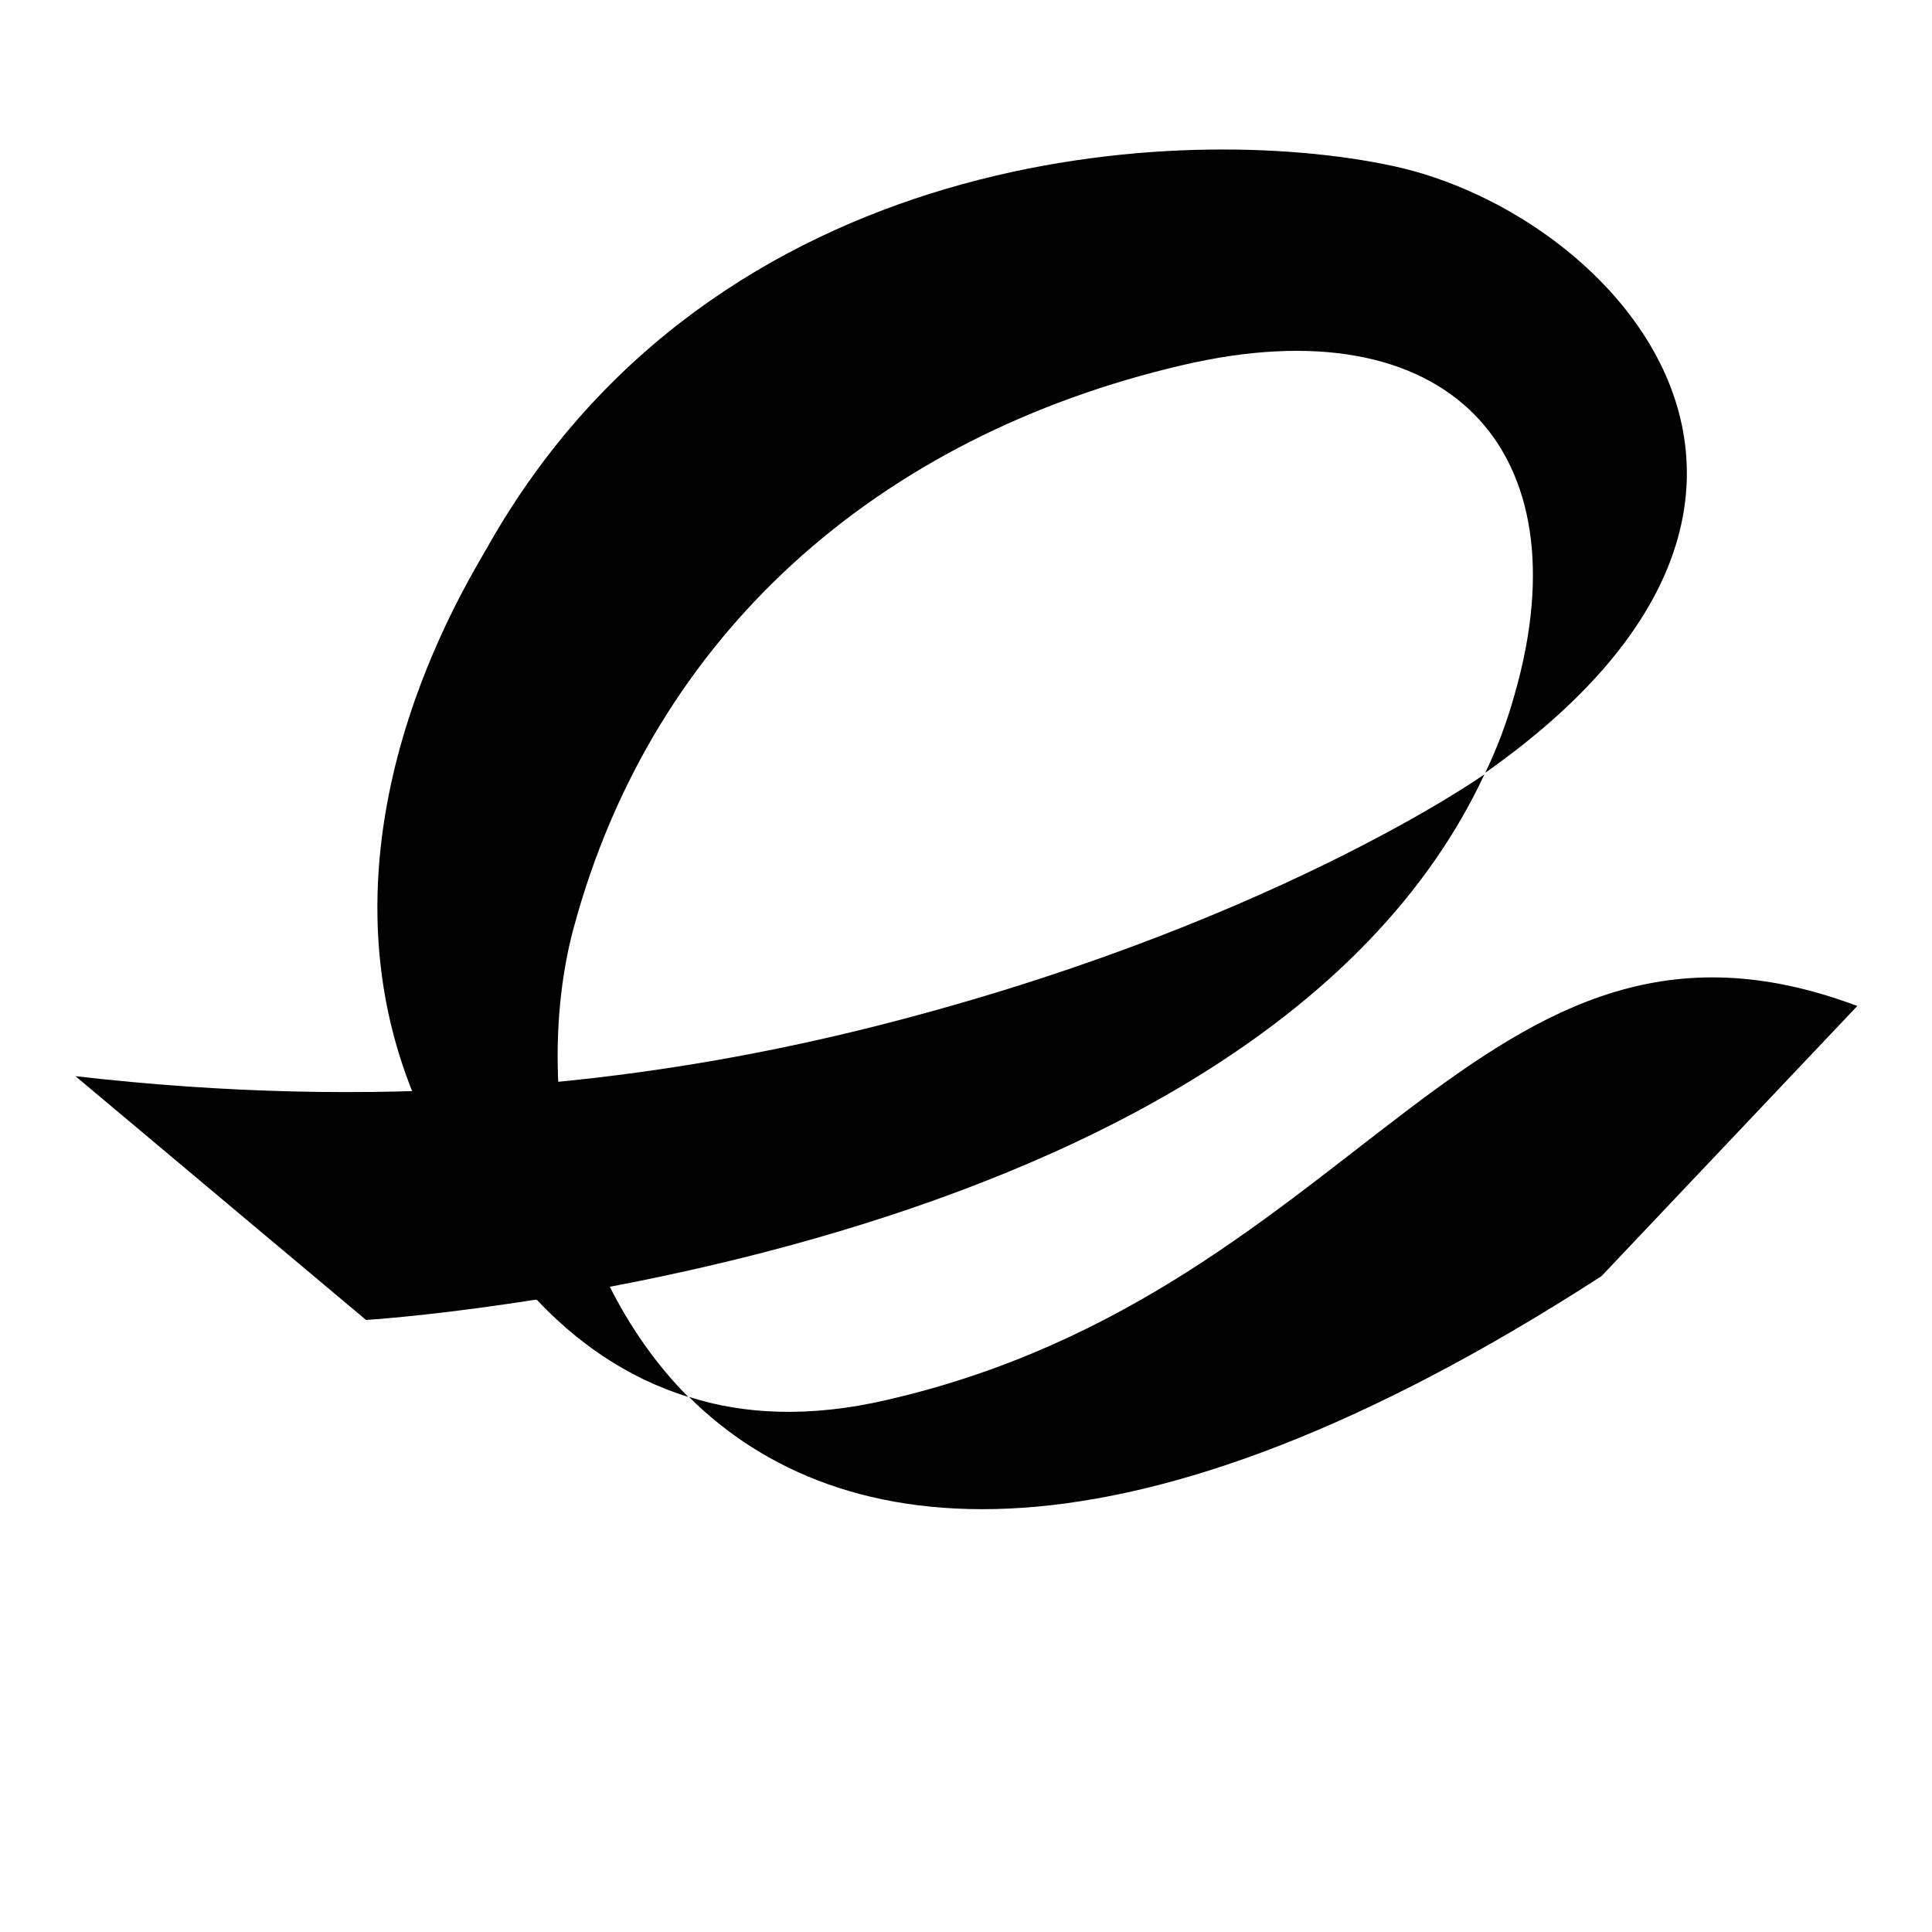 <?xml version="1.0" encoding="utf-8"?>
<!-- Svg Vector Icons : http://www.onlinewebfonts.com/icon -->
<!DOCTYPE svg PUBLIC "-//W3C//DTD SVG 1.1//EN" "http://www.w3.org/Graphics/SVG/1.1/DTD/svg11.dtd">
<svg version="1.1" xmlns="http://www.w3.org/2000/svg" xmlns:xlink="http://www.w3.org/1999/xlink" x="0px" y="0px" viewBox="0 0 256 256" enable-background="new 0 0 256 256" xml:space="preserve">
<g><g><path fill="#000000" d="M140.7,236.3"/><path fill="#000000" d="M68.4,73.7"/><path fill="#000000" d="M93.8,191.2"/><path fill="#000000" d="M117.5,185.5c-10.3,2.4-19,1.9-26.2-0.4c19.8,19.7,57.8,24.8,120.9-16l33.9-35.8C196.1,114.5,180.7,171,117.5,185.5z"/><path fill="#000000" d="M73.8,144c0.1,0,0.1,0,0.2,0c-0.4-7.4,0.3-14.7,2-21c10.5-39,40.4-65.2,80.6-74.6c35.3-8.3,53.4,11.2,44.1,43.6c-1,3.6-2.3,7.1-3.9,10.4c52-36.6,17.1-74.1-12.2-80.4c-27.9-6-89.8-2.8-119.9,50.3c-2.8,5-24.1,38.4-9.8,73"/><path fill="#000000" d="M70.8,172.1c0.1,0.1,0.3,0.1,0.4,0.2c5,5.3,11.6,10.2,20,12.8c-4.3-4.3-7.8-9.4-10.5-14.8c-0.1,0-0.2,0-0.2,0c0-0.1,0.1-0.1,0.1-0.2"/><path fill="#000000" d="M54.9,145.2c0,0,0,0.1-0.1,0.1"/><path fill="#000000" d="M10,142.6l38.5,32.3c0,0,117.8-7.2,148.2-72.3c0,0-28.9,20.5-82,33.7C84,143.9,50,147.2,10,142.6z"/><path fill="#000000" d="M66.3,69.6"/><path fill="#000000" d="M108.8,71.4"/><path fill="#000000" d="M91.2,185.1"/></g></g>
</svg>